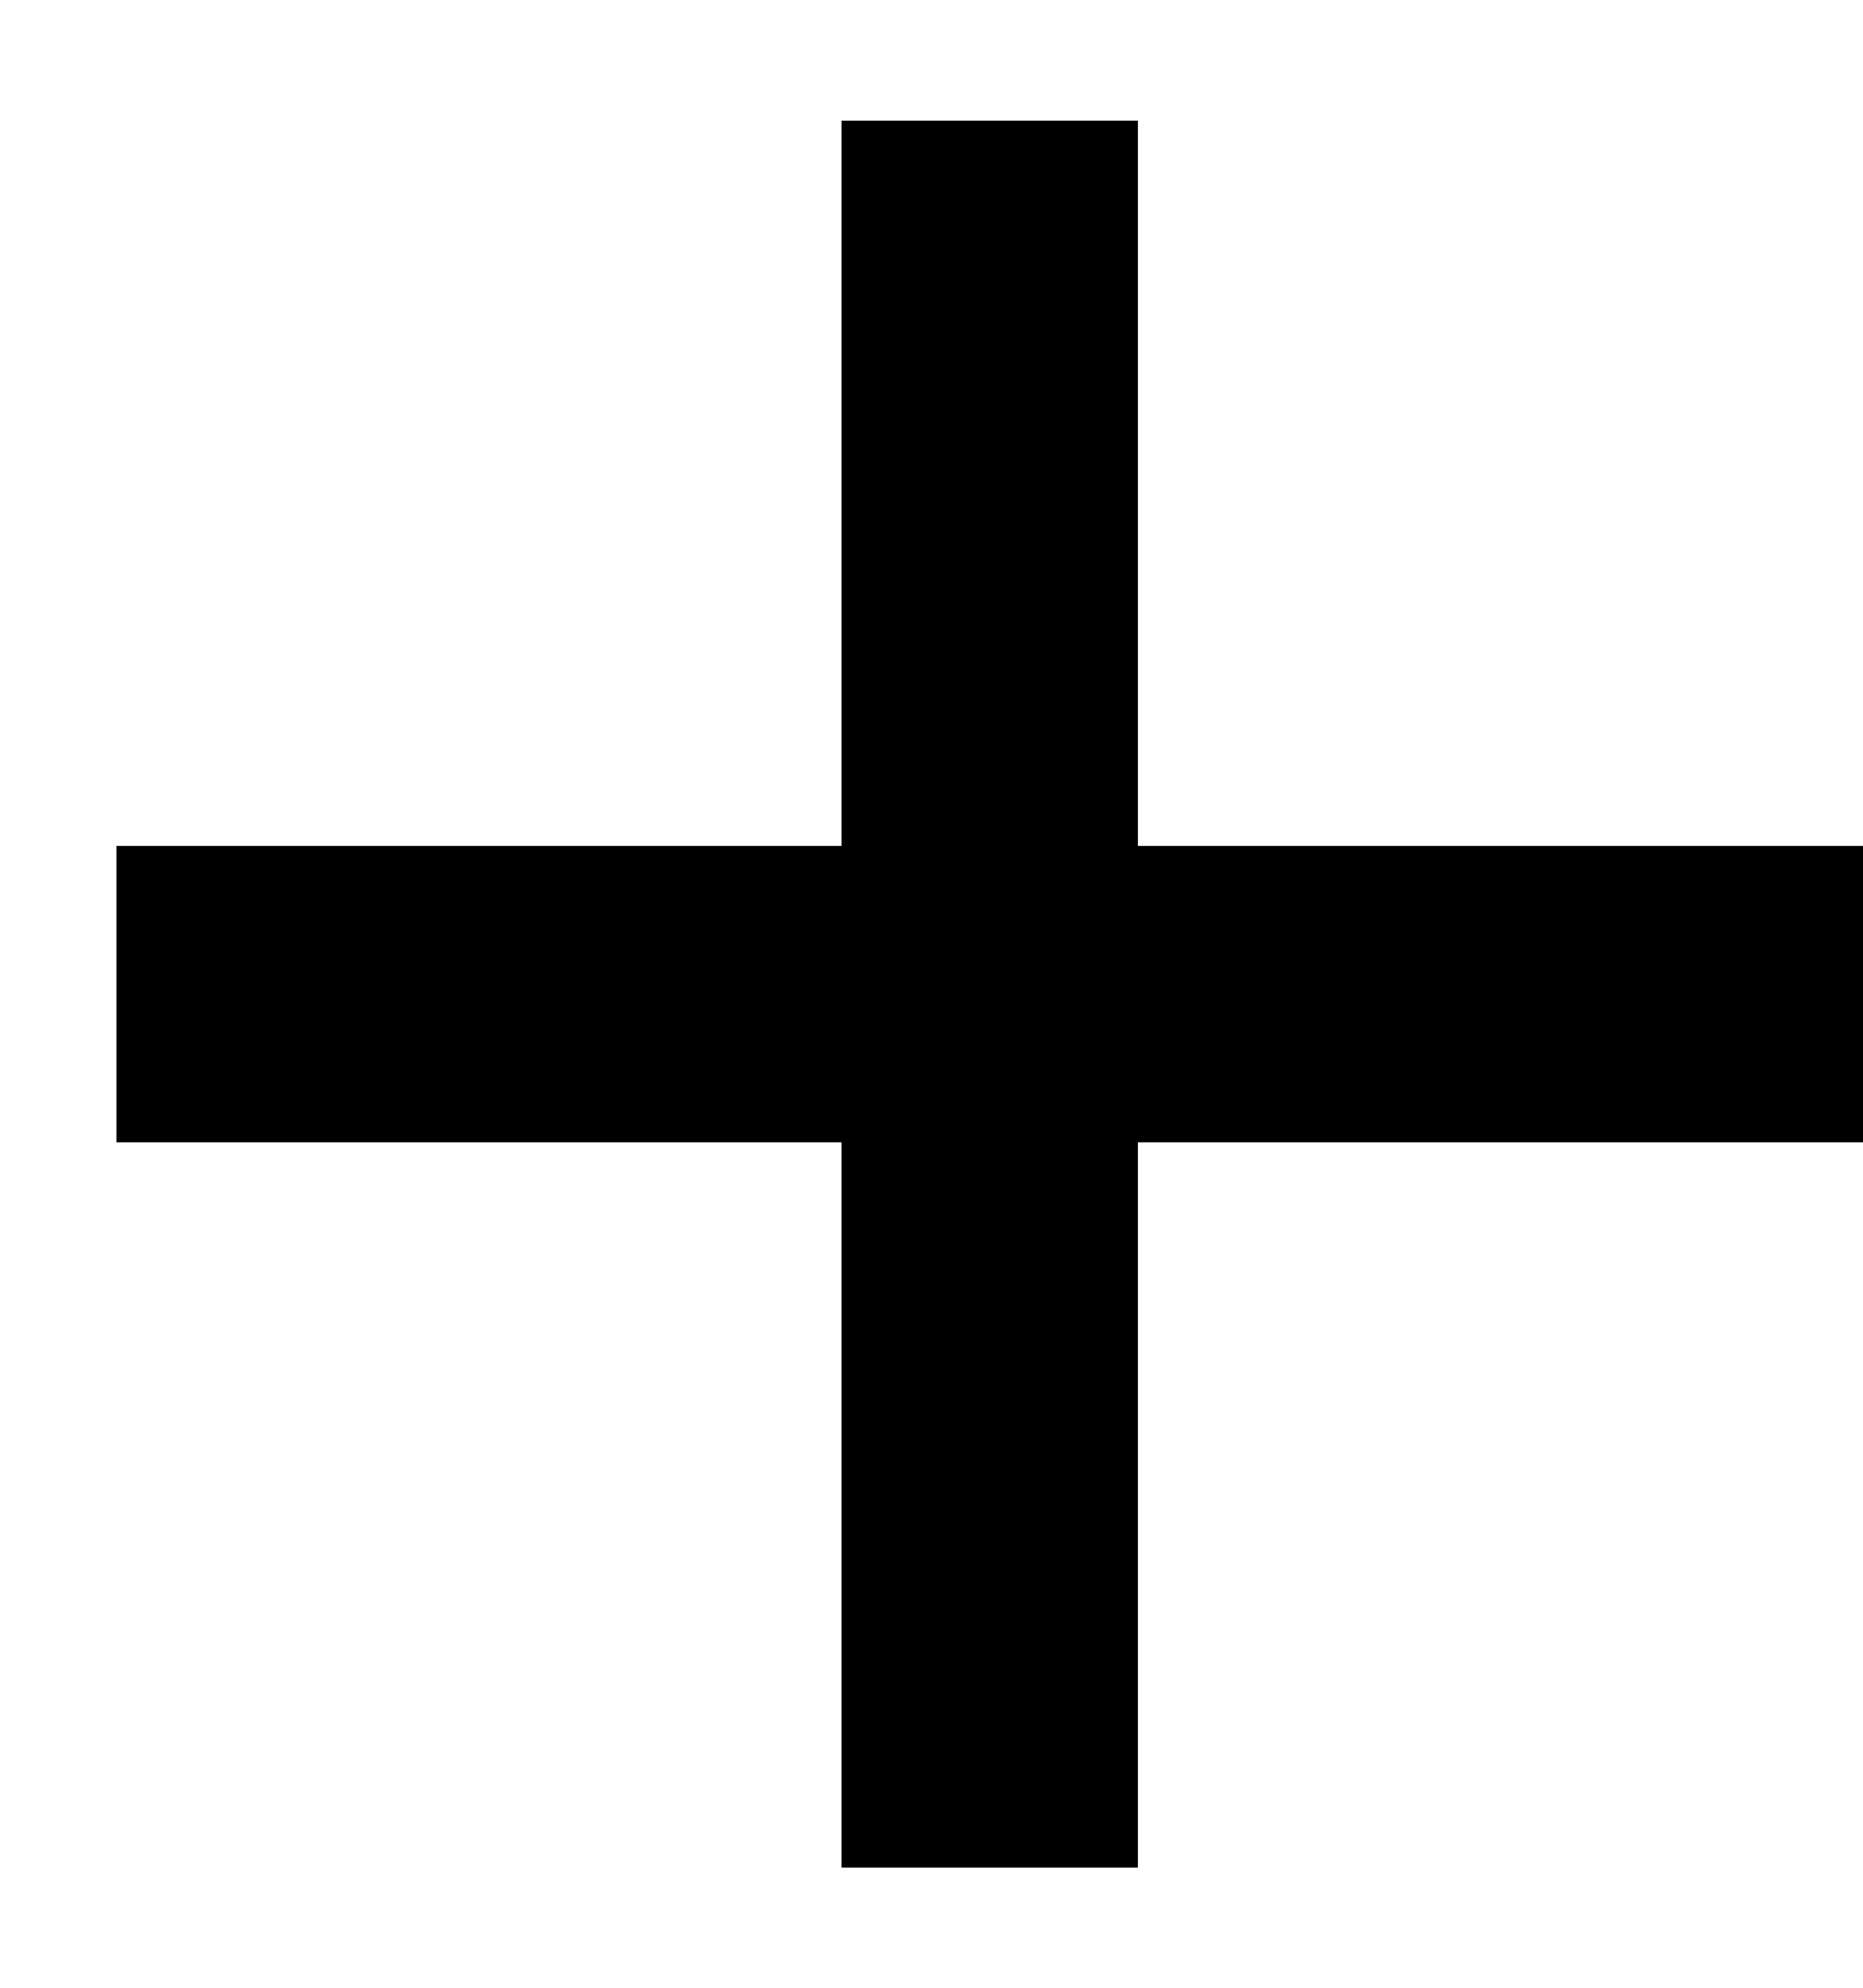 <svg width="15" height="16" viewBox="0 0 15 16" fill="none" xmlns="http://www.w3.org/2000/svg">
<path d="M6.776 15.033V0.971H9.162V15.033H6.776ZM0.938 9.195V6.809H15V9.195H0.938Z" fill="black"/>
</svg>
